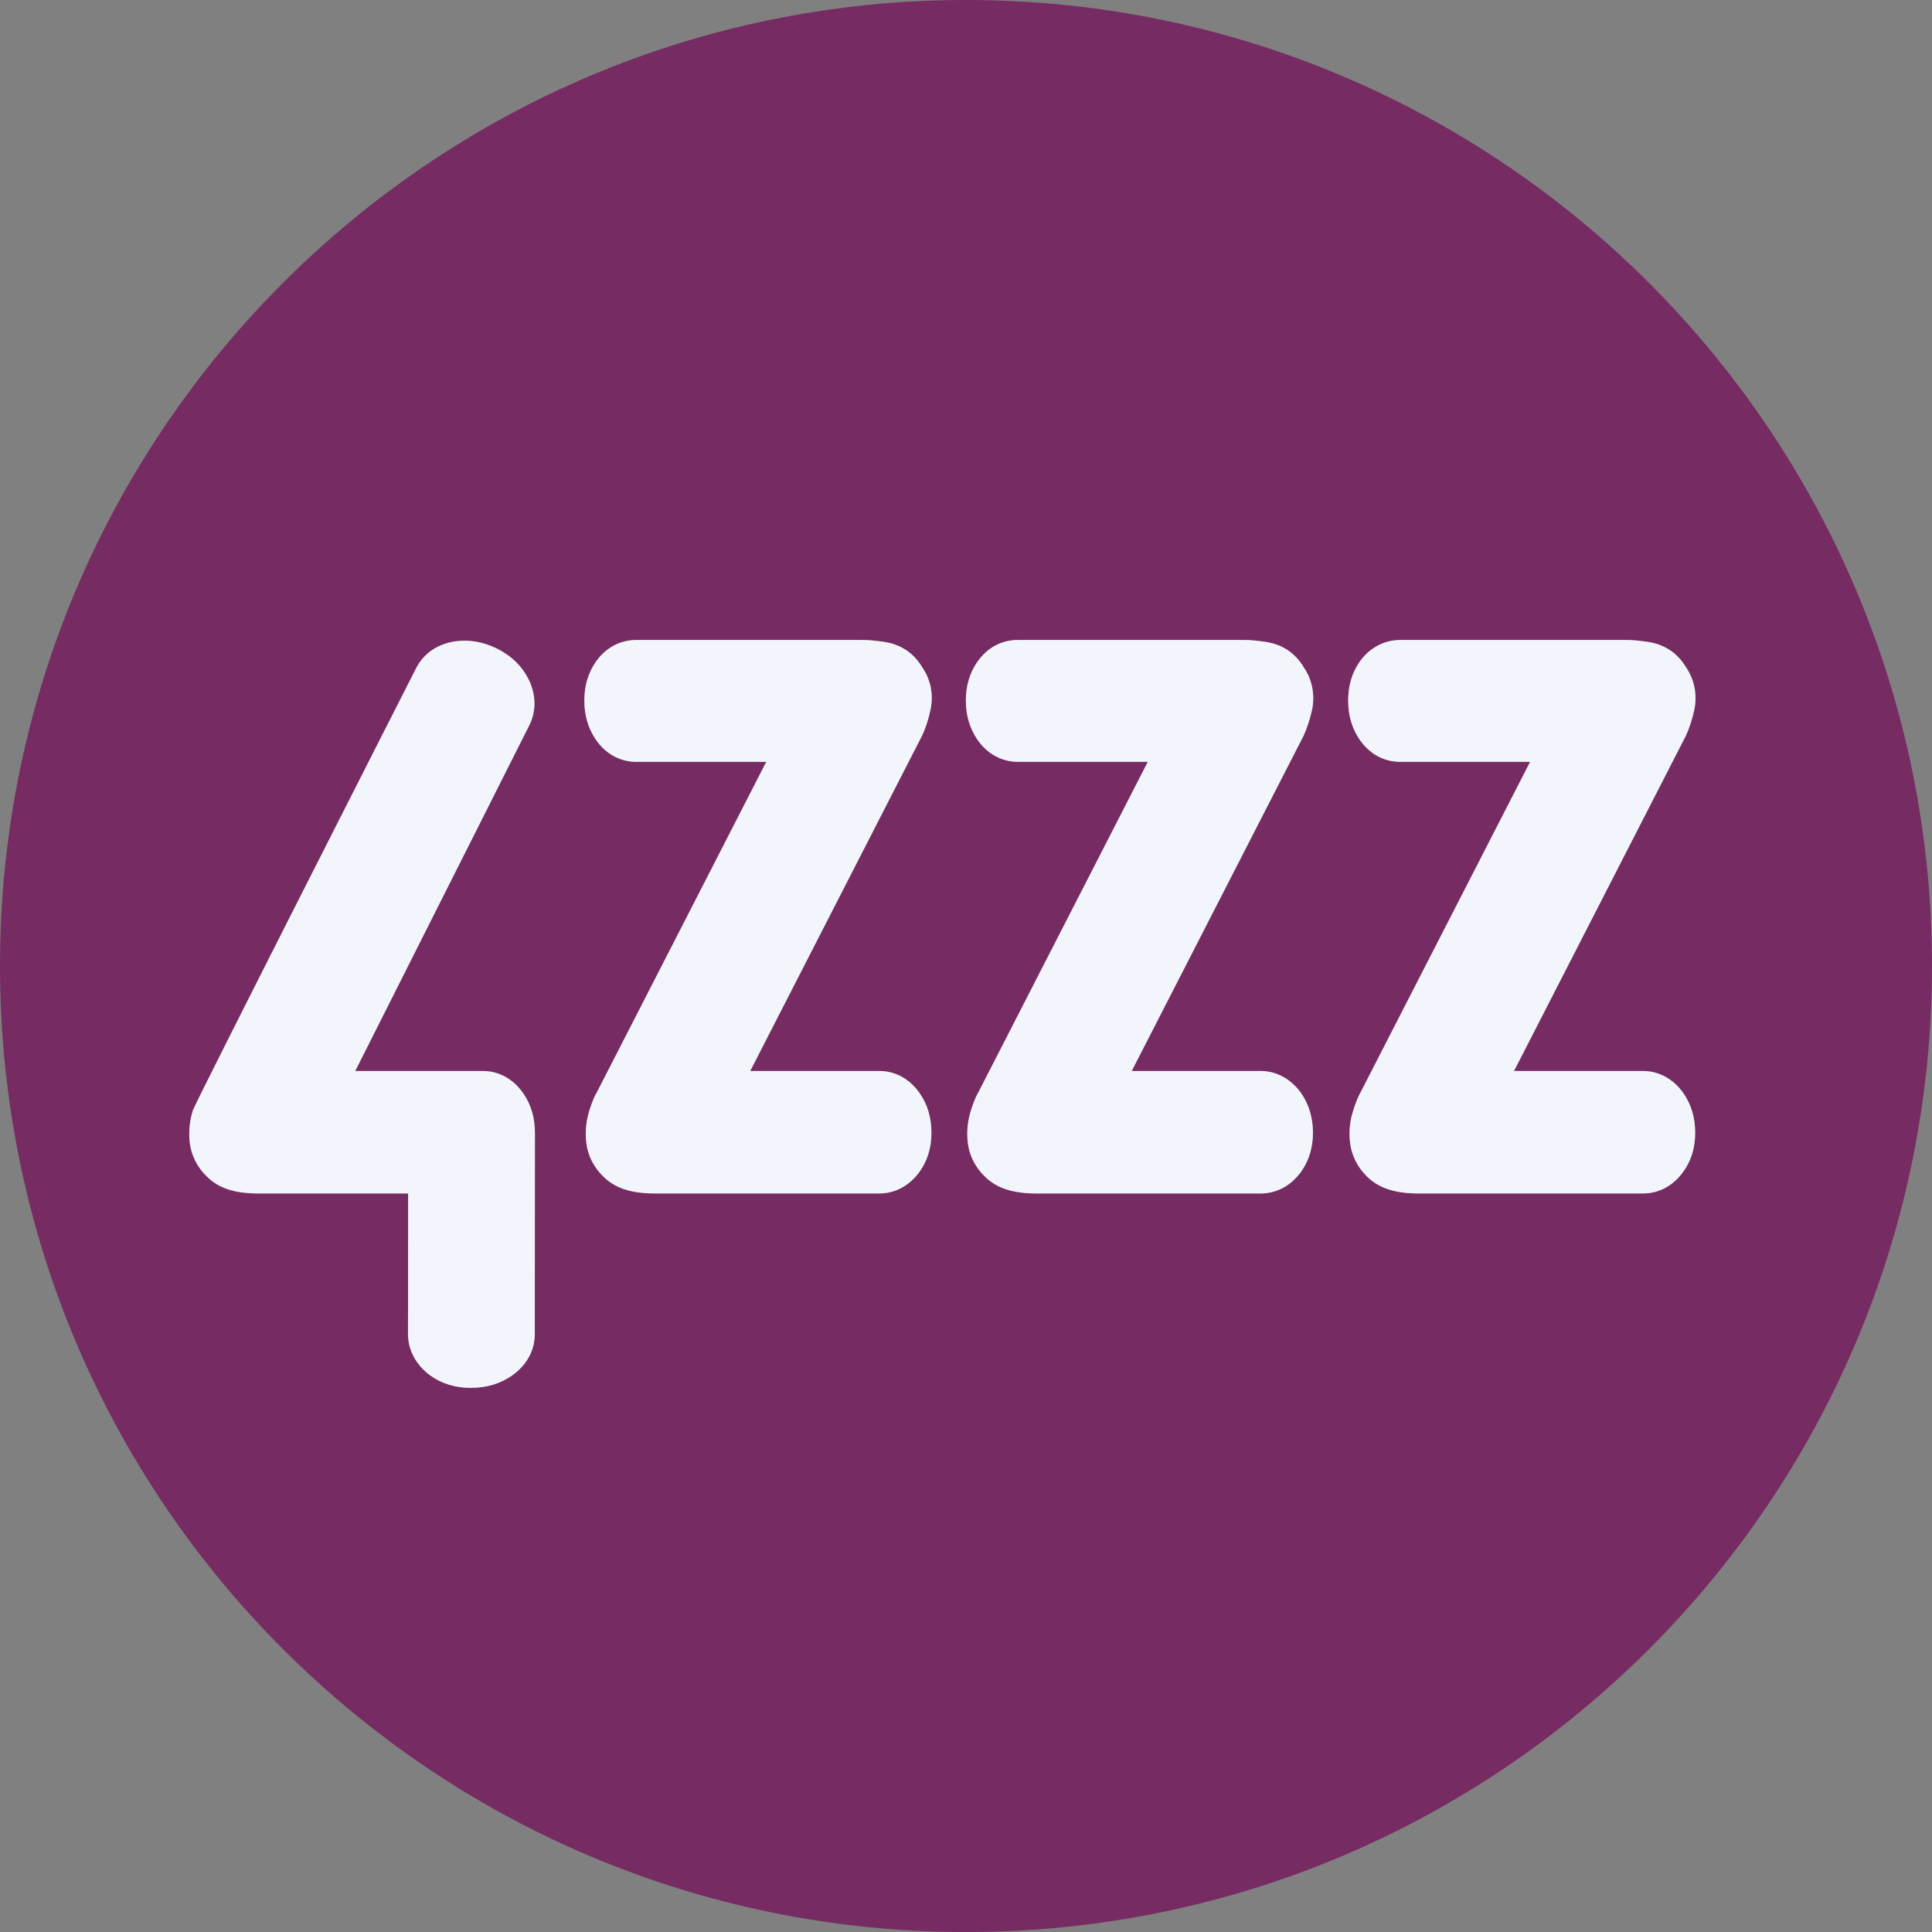 <?xml version="1.0" encoding="UTF-8" standalone="no"?>
<svg
   xmlns:dc="http://purl.org/dc/elements/1.1/"
   xmlns:cc="http://creativecommons.org/ns#"
   xmlns:rdf="http://www.w3.org/1999/02/22-rdf-syntax-ns#"
   xmlns:svg="http://www.w3.org/2000/svg"
   xmlns="http://www.w3.org/2000/svg"
   id="svg3004"
   version="1.1"
   width="168.254"
   height="168.258"
   xml:space="preserve"
   viewBox="0 0 168.254 168.258"><rect x="0" y="0" width="168.254" height="168.258" fill="#808080" stroke="none"/><defs
     id="defs3008" /><g
     id="g3012"
     transform="matrix(1.25,0,0,-1.25,-85.953,192.202)"><g
       id="g3014"
       transform="scale(0.1)"><path
         style="fill:#772b63;fill-opacity:1;fill-rule:nonzero;stroke:none;stroke-width:0.125"
         d="M 84.129 0 C 37.663 -9.4739031e-15 0 37.667 0 84.127 C 0 130.592 37.663 168.258 84.129 168.258 C 130.59 168.258 168.254 130.592 168.254 84.127 C 168.254 37.667 130.59 0 84.129 0 z M 55.432 55.734 L 75.104 55.734 C 75.659 55.734 76.297 55.797 77.051 55.91 C 78.458 56.13 79.583 56.882 80.303 58.094 C 81.049 59.167 81.316 60.481 81.033 61.828 C 80.852 62.676 80.601 63.435 80.291 64.086 L 65.334 93.271 L 76.58 93.271 C 77.966 93.271 79.211 93.951 80.082 95.189 C 80.773 96.173 81.117 97.339 81.117 98.656 C 81.117 99.964 80.761 101.117 80.059 102.078 C 79.172 103.279 77.938 103.936 76.58 103.936 L 57.018 103.936 C 55.046 103.936 53.667 103.506 52.68 102.59 C 51.74 101.735 51.175 100.637 51.051 99.426 C 50.955 98.498 51.051 97.587 51.334 96.693 C 51.559 95.97 51.78 95.45 52.018 95.055 L 66.734 66.348 L 55.432 66.348 C 53.98 66.348 52.715 65.64 51.859 64.367 C 51.214 63.4 50.889 62.274 50.889 61.014 C 50.889 59.722 51.227 58.59 51.887 57.641 C 52.735 56.419 53.994 55.734 55.432 55.734 z M 88.652 55.734 L 108.328 55.734 C 108.887 55.734 109.522 55.797 110.275 55.91 C 111.684 56.13 112.808 56.882 113.527 58.094 C 114.268 59.167 114.534 60.476 114.264 61.822 C 114.071 62.665 113.828 63.424 113.523 64.08 L 98.559 93.271 L 109.799 93.271 C 111.168 93.271 112.442 93.973 113.303 95.189 C 113.992 96.173 114.342 97.339 114.342 98.656 C 114.342 99.958 113.986 101.106 113.285 102.078 C 112.403 103.279 111.162 103.936 109.799 103.936 L 90.242 103.936 C 88.28 103.936 86.904 103.505 85.908 102.594 C 84.963 101.733 84.398 100.637 84.273 99.426 C 84.178 98.487 84.279 97.57 84.562 96.688 C 84.794 95.957 85.009 95.444 85.246 95.047 L 99.961 66.348 L 88.652 66.348 C 87.222 66.348 85.926 65.623 85.088 64.367 C 84.438 63.395 84.115 62.268 84.115 61.014 C 84.115 59.722 84.455 58.591 85.111 57.646 C 85.965 56.413 87.216 55.734 88.652 55.734 z M 121.947 55.734 L 141.615 55.734 C 142.172 55.734 142.812 55.797 143.568 55.91 C 144.966 56.13 146.096 56.882 146.82 58.094 C 147.568 59.185 147.828 60.499 147.551 61.828 C 147.369 62.659 147.126 63.412 146.814 64.08 L 131.852 93.271 L 143.094 93.271 C 144.463 93.271 145.743 93.973 146.594 95.189 C 147.279 96.167 147.631 97.334 147.631 98.656 C 147.631 99.975 147.273 101.129 146.561 102.09 C 145.689 103.279 144.463 103.936 143.094 103.936 L 123.535 103.936 C 121.571 103.936 120.191 103.505 119.197 102.6 C 118.252 101.733 117.691 100.631 117.566 99.426 C 117.465 98.493 117.567 97.57 117.857 96.688 C 118.083 95.969 118.298 95.45 118.529 95.055 L 133.256 66.348 L 121.947 66.348 C 120.498 66.348 119.237 65.64 118.377 64.367 C 117.726 63.395 117.408 62.264 117.408 61.014 C 117.408 59.722 117.742 58.596 118.398 57.646 C 119.242 56.435 120.533 55.734 121.947 55.734 z M 40.564 55.797 C 41.49 55.814 42.416 56.052 43.328 56.51 C 44.534 57.121 45.433 57.991 45.998 59.09 C 46.695 60.459 46.727 61.908 46.094 63.168 L 30.936 93.271 L 42.045 93.271 C 43.431 93.271 44.678 93.951 45.551 95.189 C 46.24 96.173 46.586 97.339 46.586 98.656 C 46.586 98.679 46.574 116.172 46.574 116.172 C 46.574 117.61 45.868 118.893 44.586 119.797 C 43.565 120.511 42.357 120.867 40.994 120.867 C 39.645 120.867 38.451 120.5 37.449 119.77 C 36.219 118.853 35.533 117.575 35.533 116.164 L 35.543 103.936 L 22.486 103.936 C 20.518 103.936 19.138 103.506 18.15 102.59 C 17.212 101.735 16.645 100.637 16.518 99.426 C 16.425 98.498 16.518 97.587 16.801 96.693 C 17.03 95.97 36.236 58.201 36.236 58.201 C 36.881 56.922 38.088 56.085 39.639 55.854 C 39.947 55.81 40.256 55.791 40.564 55.797 z "
         transform="matrix(8,0,0,-8,687.621,1537.62)"
         id="path3016" /><path
         id="path3016-3"
         d="m 1131.074,1091.745 h 157.375 c 4.44,0 9.547,-0.502 15.578,-1.406 11.261,-1.762 20.259,-7.776 26.016,-17.469 5.974,-8.583 8.11,-19.095 5.844,-29.875 -1.453,-6.786 -3.454,-12.856 -5.938,-18.062 L 1210.293,791.448 h 89.969 c 11.089,0 21.046,-5.434 28.016,-15.344 5.527,-7.868 8.281,-17.198 8.281,-27.734 0,-10.46 -2.85,-19.687 -8.469,-27.375 -7.095,-9.607 -16.968,-14.859 -27.828,-14.859 h -156.5 c -15.769,0 -26.807,3.435 -34.703,10.766 -7.519,6.84 -12.036,15.625 -13.031,25.312 -0.767,7.42 -10e-5,14.707 2.266,21.859 1.797,5.789 3.569,9.949 5.469,13.109 l 117.734,229.656 h -90.422 c -11.615,0 -21.735,5.661 -28.578,15.844 -5.161,7.739 -7.766,16.746 -7.766,26.828 0,10.334 2.709,19.386 7.984,26.984 6.786,9.773 16.858,15.25 28.359,15.25 z m 265.766,0 h 157.406 c 4.474,0 9.547,-0.502 15.578,-1.406 11.272,-1.762 20.259,-7.776 26.016,-17.469 5.928,-8.583 8.053,-19.06 5.891,-29.828 -1.545,-6.74 -3.484,-12.81 -5.922,-18.062 L 1476.09,791.448 h 89.922 c 10.952,0 21.142,-5.613 28.031,-15.344 5.516,-7.868 8.313,-17.198 8.313,-27.734 0,-10.415 -2.846,-19.598 -8.453,-27.375 -7.061,-9.607 -16.985,-14.859 -27.891,-14.859 h -156.453 c -15.701,0 -26.707,3.448 -34.672,10.734 -7.564,6.884 -12.082,15.657 -13.078,25.344 -0.767,7.509 0.047,14.843 2.312,21.906 1.854,5.848 3.569,9.951 5.469,13.125 l 117.719,229.594 h -90.469 c -11.444,0 -21.81,5.795 -28.516,15.844 -5.195,7.774 -7.781,16.792 -7.781,26.828 0,10.334 2.716,19.385 7.969,26.938 6.832,9.864 16.839,15.297 28.328,15.297 z m 266.359,0 h 157.344 c 4.452,0 9.572,-0.502 15.625,-1.406 11.181,-1.762 20.225,-7.776 26.016,-17.469 5.985,-8.732 8.064,-19.244 5.844,-29.875 -1.453,-6.649 -3.396,-12.671 -5.891,-18.016 L 1742.434,791.448 h 89.938 c 10.951,0 21.191,-5.613 28,-15.344 5.481,-7.823 8.297,-17.154 8.297,-27.734 0,-10.549 -2.864,-19.78 -8.562,-27.469 -6.969,-9.517 -16.783,-14.766 -27.734,-14.766 h -156.469 c -15.712,0 -26.75,3.446 -34.703,10.688 -7.564,6.929 -12.051,15.748 -13.047,25.391 -0.813,7.465 0.01,14.843 2.328,21.906 1.808,5.745 3.521,9.902 5.375,13.062 l 117.812,229.656 h -90.469 c -11.592,0 -21.685,5.661 -28.563,15.844 -5.207,7.774 -7.75,16.826 -7.75,26.828 0,10.334 2.669,19.339 7.922,26.938 6.752,9.693 17.073,15.297 28.391,15.297 z m -651.063,-0.5 c 7.405,-0.136 14.814,-2.038 22.109,-5.703 9.647,-4.886 16.839,-11.852 21.359,-20.641 5.573,-10.952 5.835,-22.543 0.766,-32.625 L 935.105,791.448 h 88.875 c 11.089,0 21.066,-5.434 28.047,-15.344 5.516,-7.868 8.281,-17.198 8.281,-27.734 0,-0.183 -0.094,-140.125 -0.094,-140.125 0,-11.502 -5.653,-21.766 -15.906,-29 -8.171,-5.713 -17.829,-8.562 -28.734,-8.562 -10.791,0 -20.349,2.934 -28.359,8.781 -9.842,7.335 -15.328,17.557 -15.328,28.844 l 0.078,97.828 h -104.453 c -15.744,0 -26.789,3.435 -34.687,10.766 -7.509,6.84 -12.039,15.625 -13.063,25.312 -0.742,7.42 0.003,14.707 2.266,21.859 1.832,5.789 155.484,307.937 155.484,307.937 5.161,10.231 14.814,16.927 27.219,18.781 2.466,0.349 4.938,0.498 7.406,0.453 z"
         style="fill:#f3f5fc;fill-opacity:1;fill-rule:nonzero;stroke:none;stroke-width:1" /></g></g></svg>
